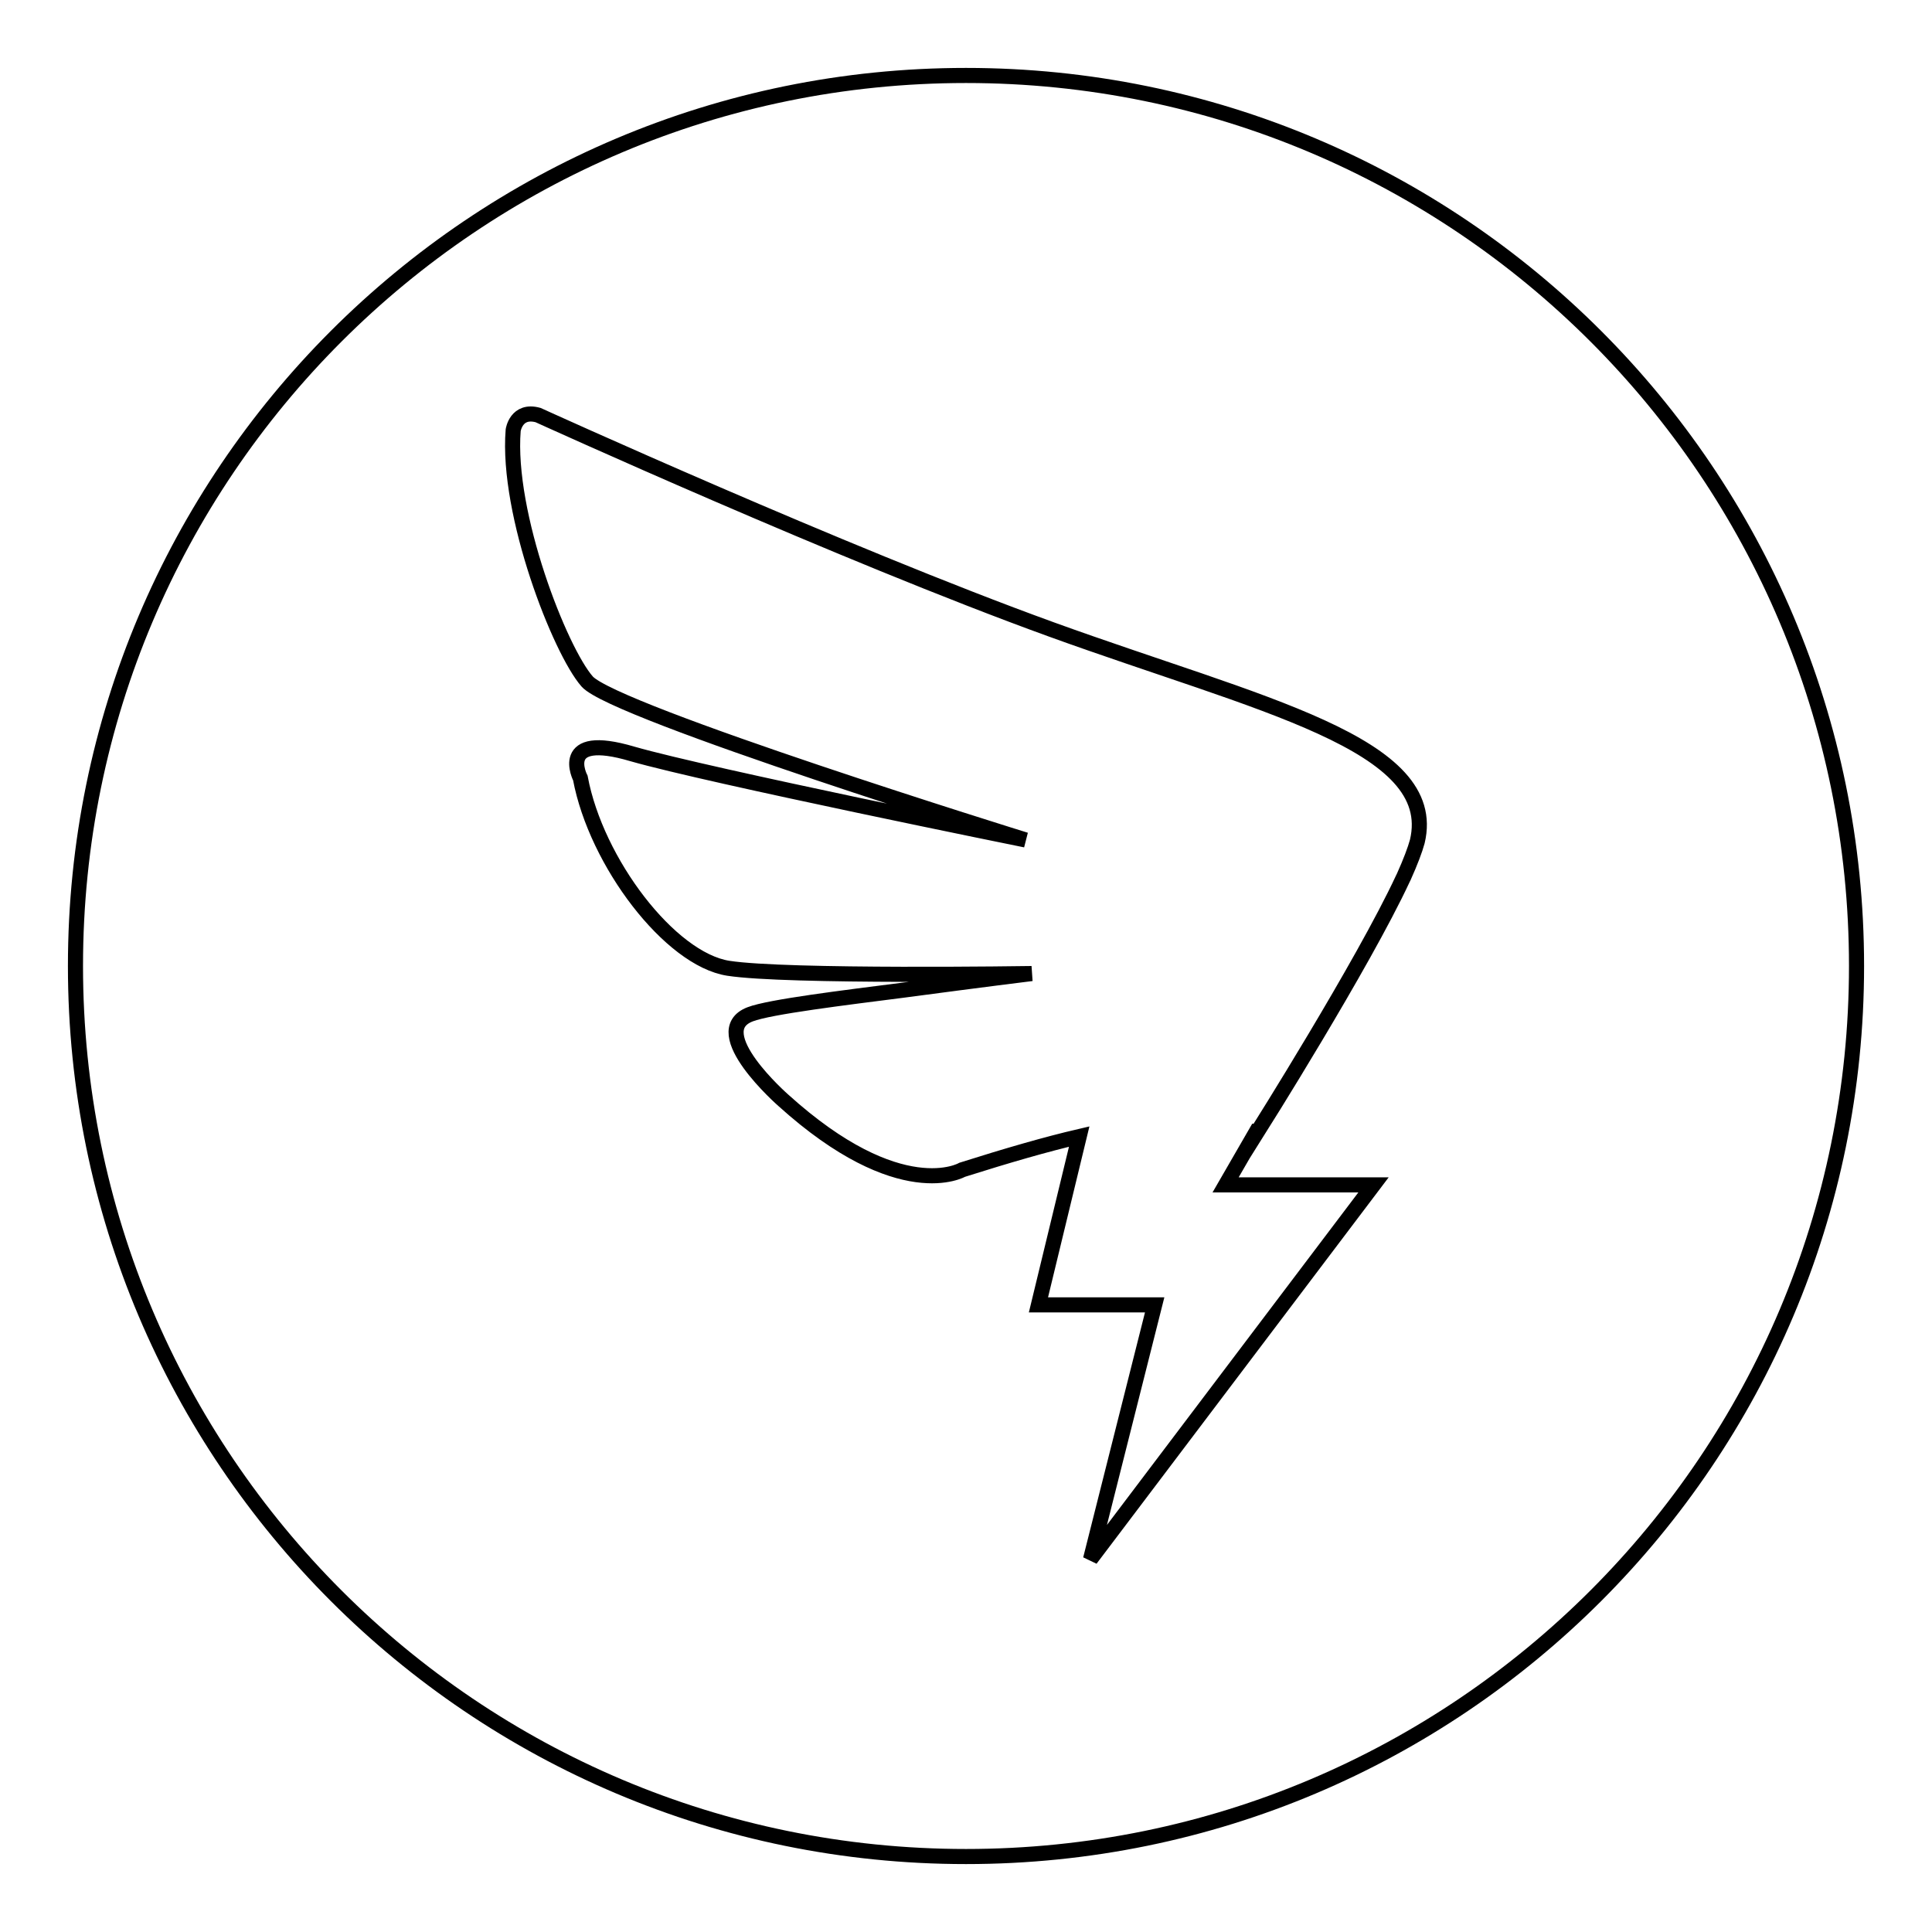 <?xml version="1.0" encoding="utf-8"?>
<!-- Svg Vector Icons : http://www.onlinewebfonts.com/icon -->
<!DOCTYPE svg PUBLIC "-//W3C//DTD SVG 1.1//EN" "http://www.w3.org/Graphics/SVG/1.1/DTD/svg11.dtd">
<svg version="1.1" xmlns="http://www.w3.org/2000/svg" xmlns:xlink="http://www.w3.org/1999/xlink" x="0px" y="0px" viewBox="0 0 256 256" enable-background="new 0 0 256 256" xml:space="preserve">
<g> <path stroke-width="2" fill-opacity="0" stroke="#000000"  d="M128,10C62.8,10,10,62.8,10,128c0,65.2,52.8,118,118,118c65.2,0,118-52.8,118-118C246,62.8,193.2,10,128,10 z M187.8,111.5c-0.3,1.1-0.9,2.7-1.8,4.7h0l-0.1,0.2c-5.3,11.4-19.3,33.6-19.3,33.6s0-0.1-0.1-0.1l-4.1,7.1h19.6l-37.5,49.6 l8.5-33.7h-15.4l5.4-22.3c-4.3,1-9.5,2.5-15.5,4.4c0,0-8.2,4.8-23.7-9.2c0,0-10.4-9.1-4.4-11.4c2.6-1,12.5-2.2,20.3-3.2 c10.5-1.4,17-2.2,17-2.2s-32.5,0.5-40.2-0.7c-7.7-1.2-17.5-14-19.6-25.2c0,0-3.2-6.2,6.9-3.2c10.1,2.9,52.1,11.4,52.1,11.4 S81.4,94.4,77.8,90.3S67.1,68.1,68,57c0,0,0.4-2.8,3.3-2c0,0,40.4,18.4,68,28.4C166.9,93.4,190.9,98.5,187.8,111.5L187.8,111.5z"/></g>
</svg>
